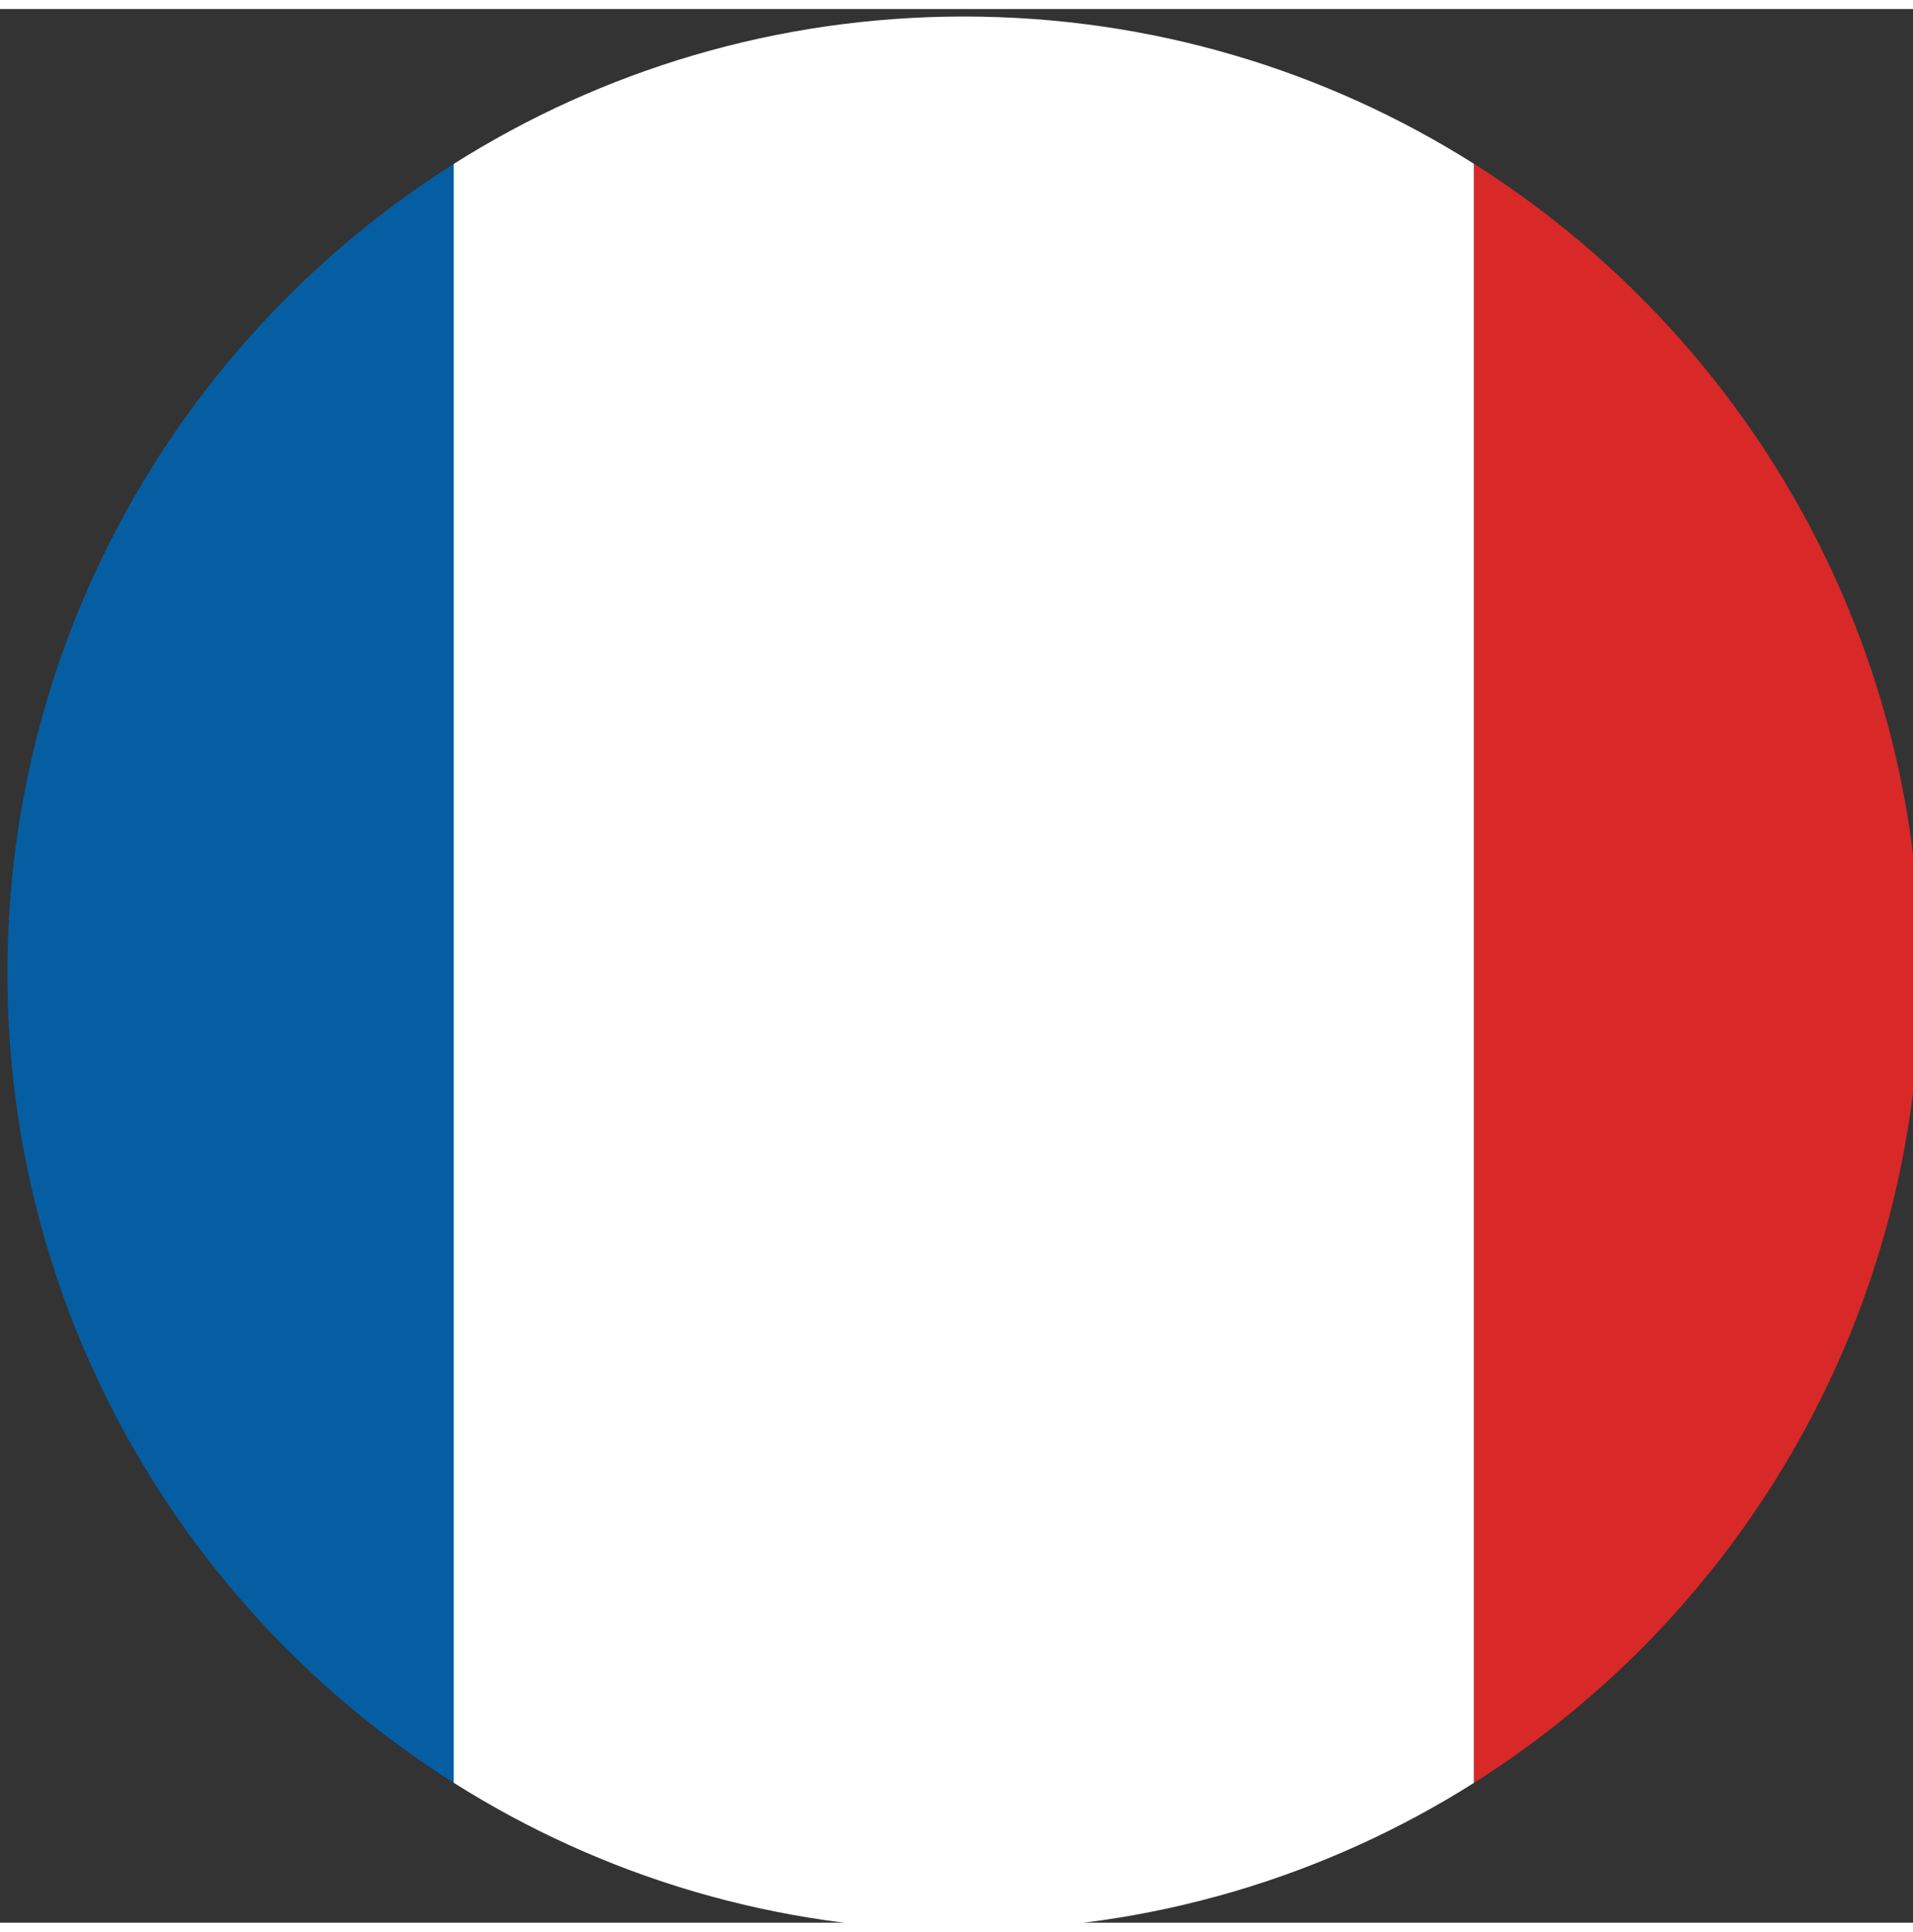 <?xml version="1.0" encoding="utf-8"?>
<!-- Generator: Adobe Illustrator 16.0.3, SVG Export Plug-In . SVG Version: 6.00 Build 0)  -->
<svg version="1.2" baseProfile="tiny" id="Capa_1" xmlns="http://www.w3.org/2000/svg" xmlns:xlink="http://www.w3.org/1999/xlink"
	 x="0px" y="0px" width="33.802px" height="34.121px" viewBox="0 0 198.593 198.595" xml:space="preserve">
<rect x="0" y="0" width="198.593" height="198.595" fill="#333333" stroke="none"/>
<g>
	<path fill="#FFFFFF" d="M100.066,0.778c-19.472,0-37.632,5.609-52.96,15.294V184.08c15.329,9.685,33.488,15.294,52.96,15.294
		c19.473,0,37.633-5.61,52.961-15.295V16.073C137.699,6.388,119.539,0.778,100.066,0.778z"/>
	<path fill="#D92828" d="M153.027,16.073v168.006c27.841-17.591,46.334-48.636,46.334-84.004
		C199.361,64.708,180.868,33.664,153.027,16.073z"/>
	<path fill="#055EA2" d="M0.769,100.075c0,35.369,18.495,66.415,46.337,84.005V16.072C19.263,33.663,0.769,64.707,0.769,100.075z"/>
</g>
</svg>
